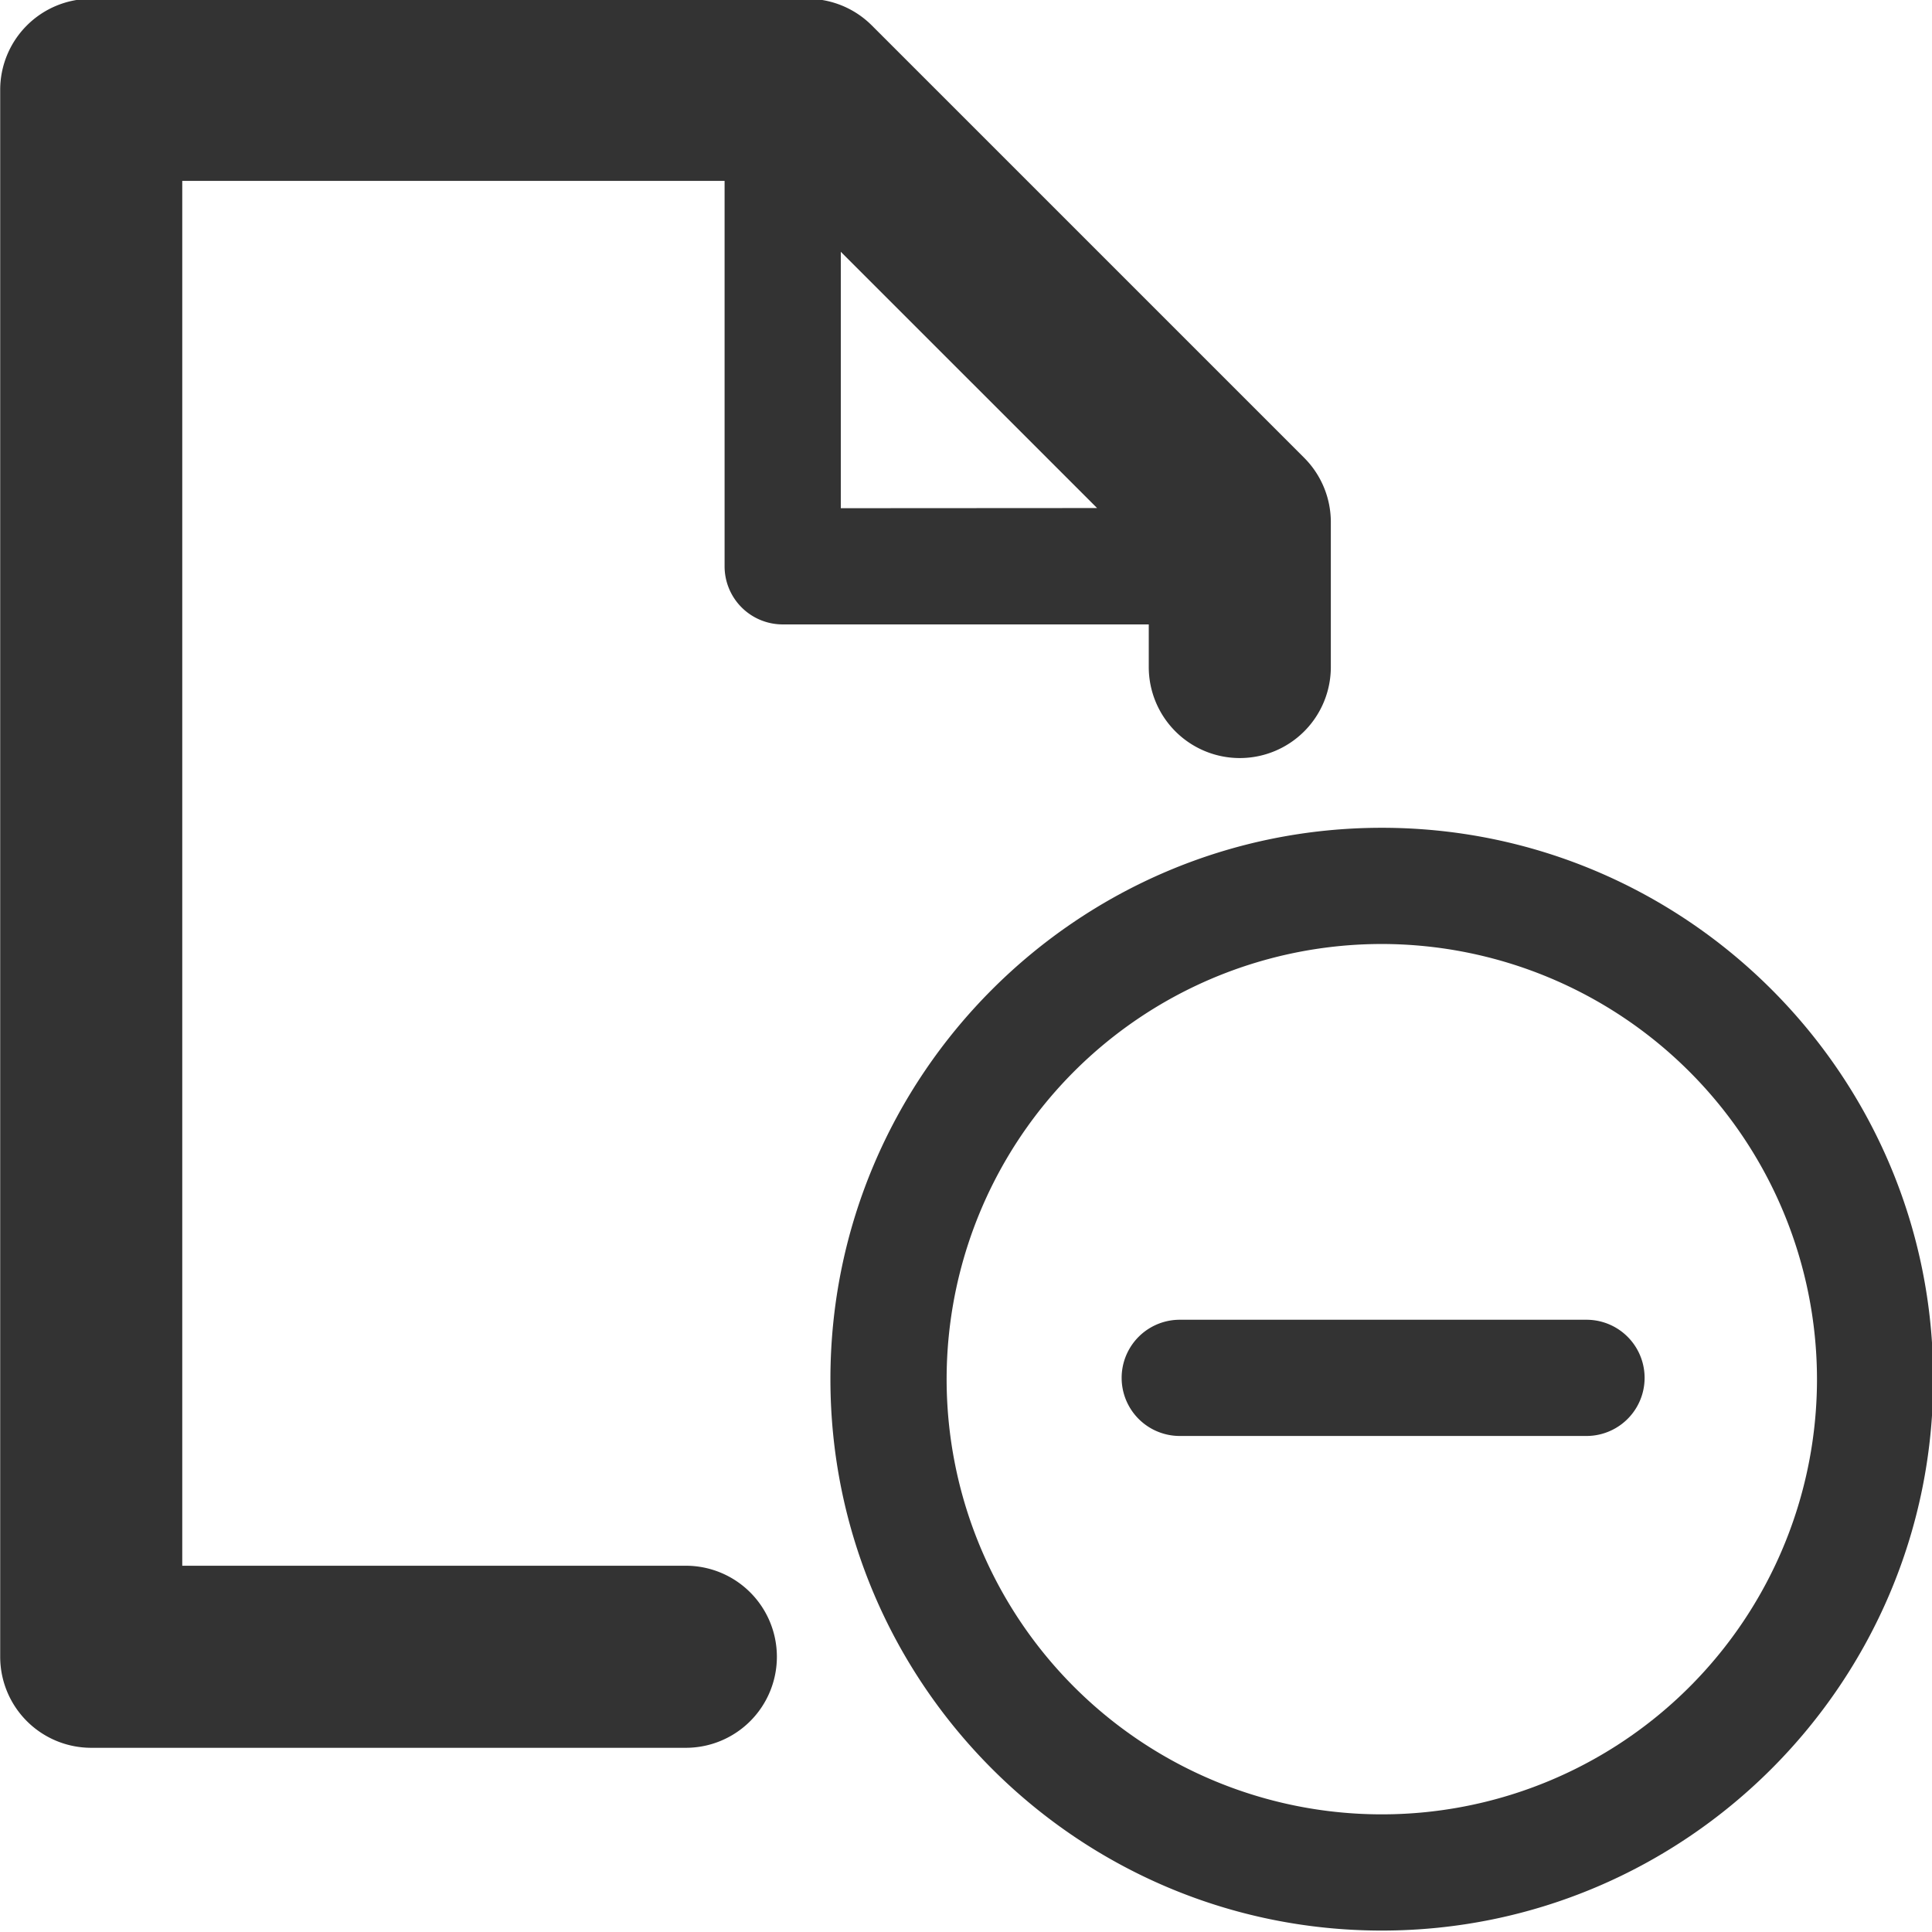 <svg xmlns="http://www.w3.org/2000/svg" viewBox="0 0 498.74 498.74"><defs><style>.cls-1{fill:#333;}</style></defs><g id="レイヤー_1" data-name="レイヤー 1"><path class="cls-1" d="M356.71,498.37c-78.49,0-142.34-63.85-142.34-142.34s63.85-142.34,142.34-142.34S499.05,277.54,499.05,356,435.2,498.37,356.71,498.37Zm0-254.68A112.34,112.34,0,1,0,469.05,356,112.46,112.46,0,0,0,356.71,243.69Z"/><path class="cls-1" d="M320.05,195.69h0a23.5,23.5,0,0,0,23.5-23.5V134.8a23.5,23.5,0,0,0-6.88-16.62L225.06,6.57A23.5,23.5,0,0,0,208.44-.31H23.55A23.5,23.5,0,0,0,.05,23.19v404.5a23.5,23.5,0,0,0,23.5,23.5h153.5a23.5,23.5,0,0,0,23.5-23.5h0a23.5,23.5,0,0,0-23.5-23.5h-130V46.69h140v99.5a15,15,0,0,0,15,15h94.5v11A23.5,23.5,0,0,0,320.05,195.69Zm-103-64.5V65l66.16,66.15Z"/><path class="cls-1" d="M409.55,370.69h-105a15,15,0,0,1,0-30h105a15,15,0,0,1,0,30Z"/></g></svg>